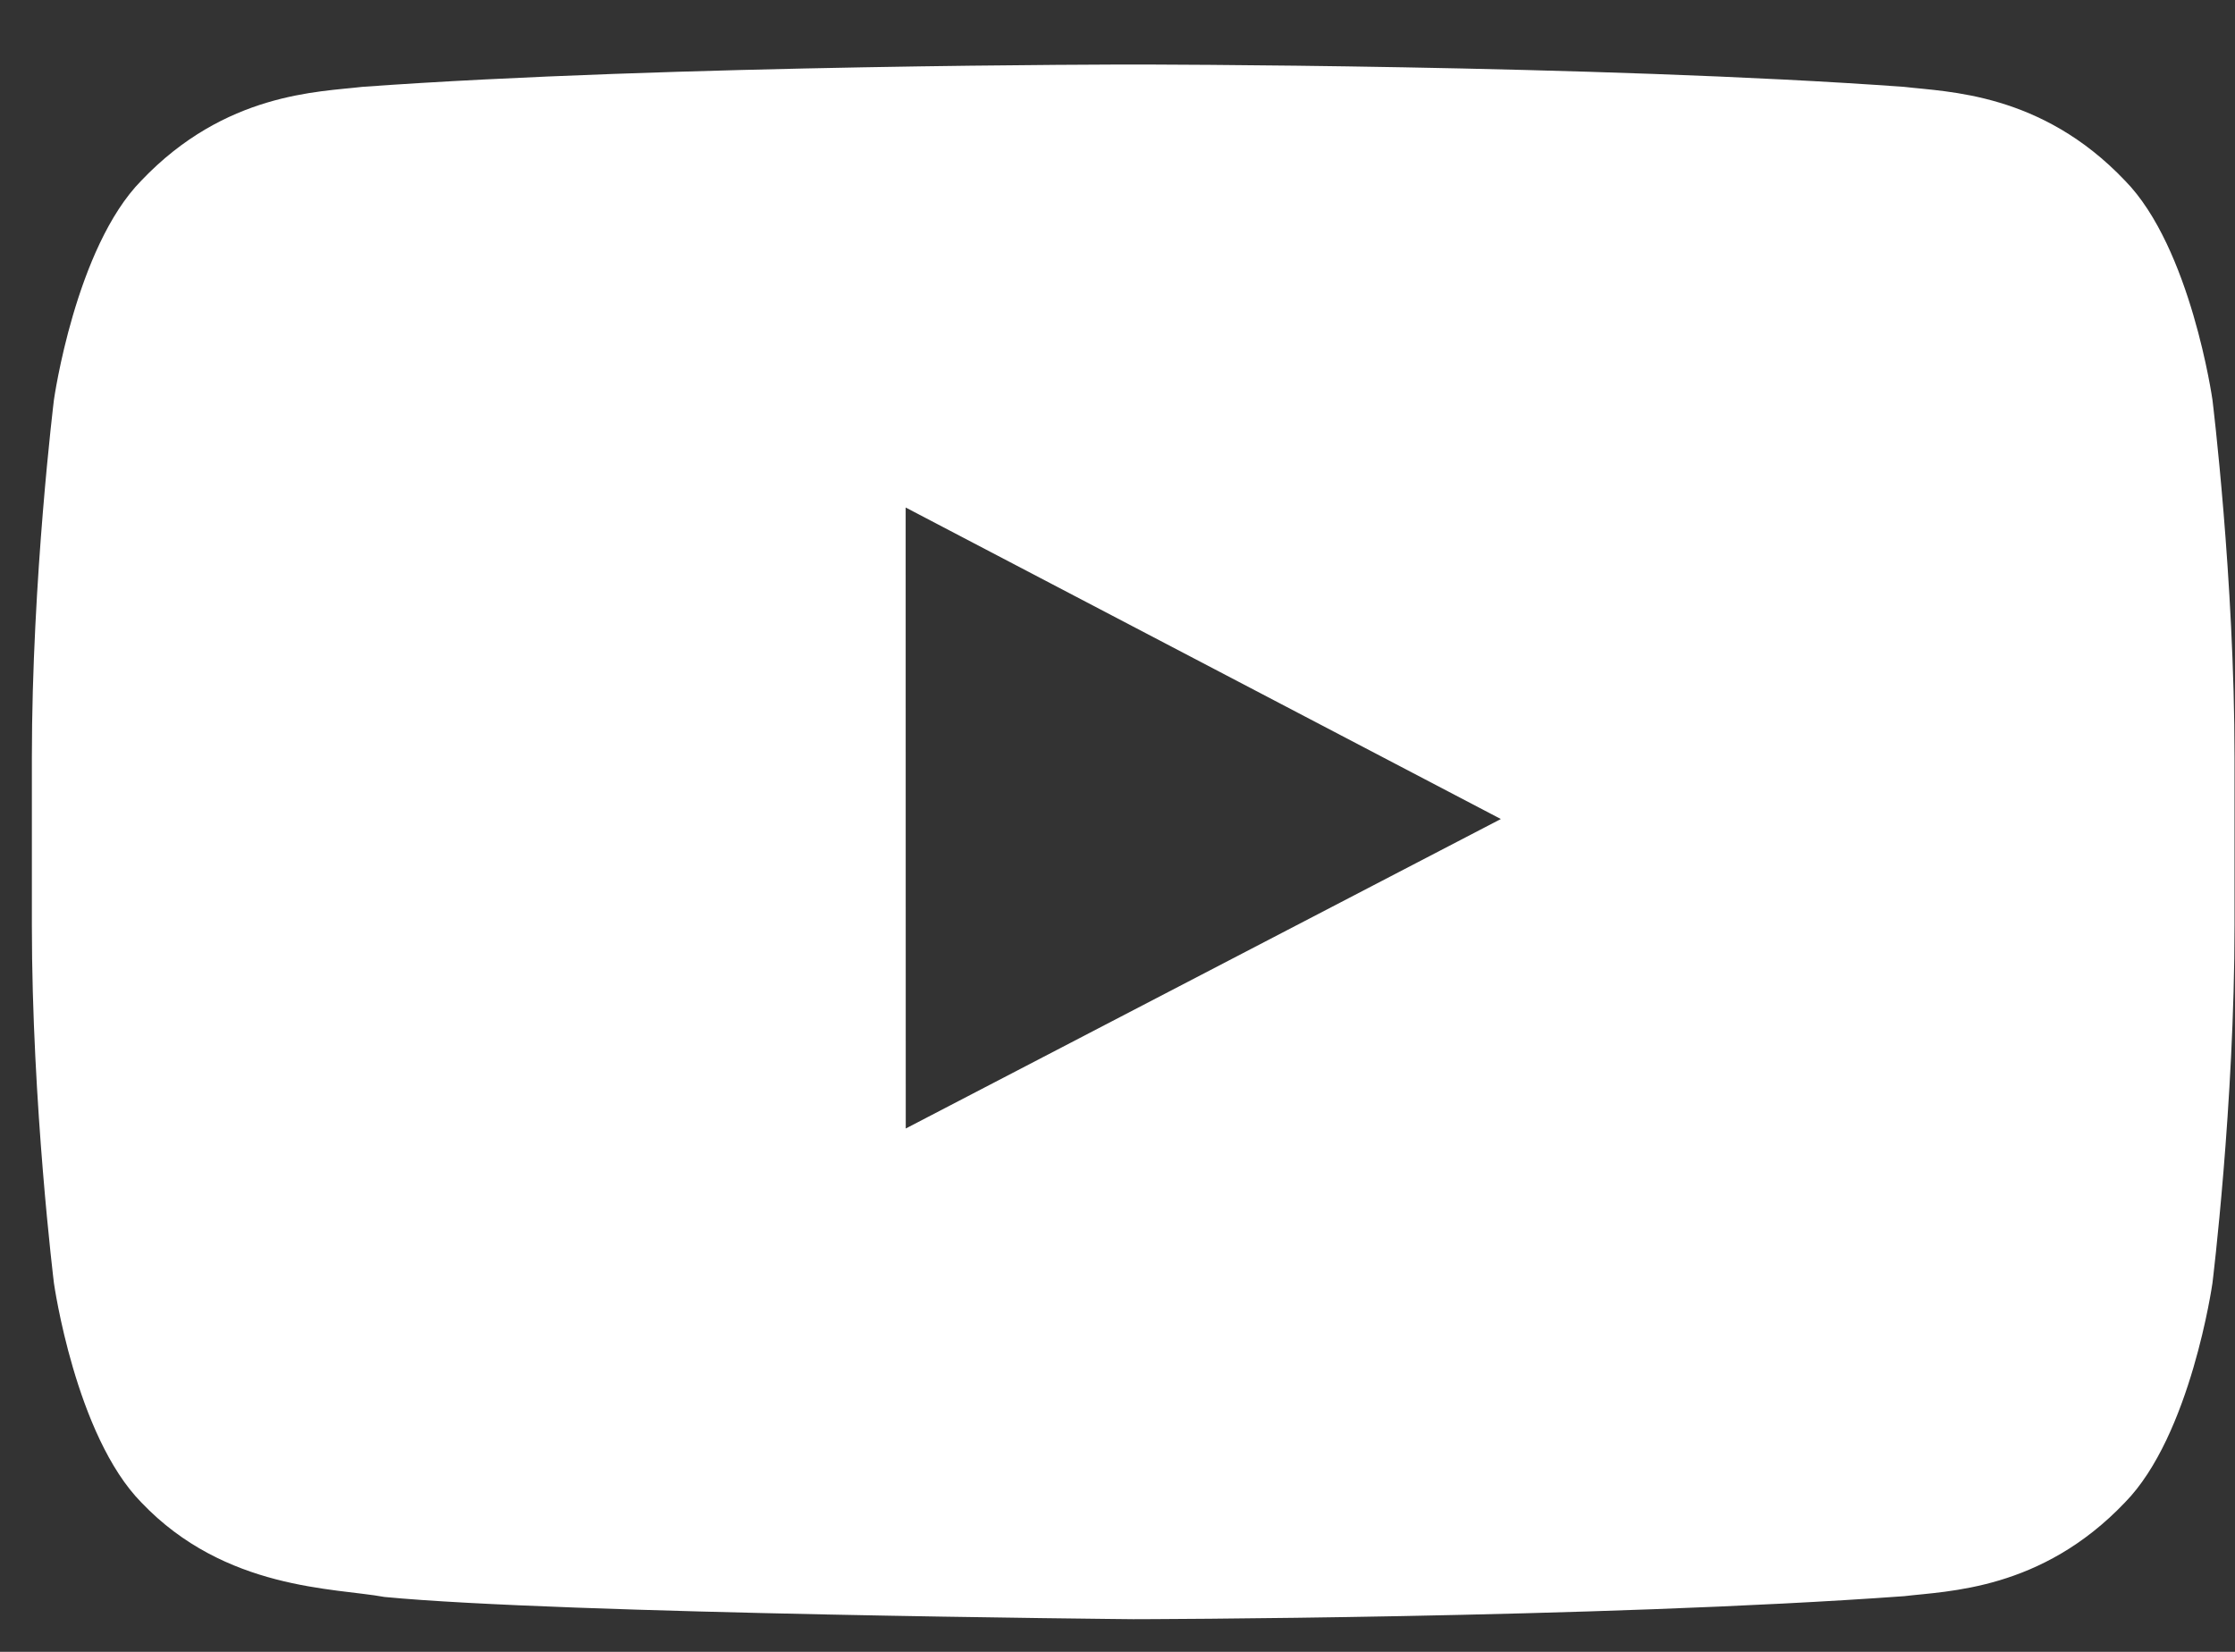 <svg xmlns="http://www.w3.org/2000/svg" fill="none" viewBox="0 0 23 17" height="17" width="23">
<rect x="0" y="0" width="23" height="17" fill="#333333" stroke="none"/>
<path fill="white" d="M9.321 11.614L9.32 5.223L15.445 8.429L9.321 11.614ZM22.768 4.115C22.768 4.115 22.546 2.548 21.867 1.858C21.005 0.951 20.039 0.947 19.596 0.894C16.424 0.664 11.666 0.664 11.666 0.664H11.656C11.656 0.664 6.899 0.664 3.727 0.894C3.283 0.947 2.318 0.951 1.455 1.858C0.776 2.548 0.555 4.115 0.555 4.115C0.555 4.115 0.328 5.957 0.328 7.797V9.523C0.328 11.364 0.555 13.205 0.555 13.205C0.555 13.205 0.776 14.772 1.455 15.463C2.318 16.369 3.45 16.341 3.955 16.435C5.768 16.61 11.662 16.664 11.662 16.664C11.662 16.664 16.424 16.657 19.596 16.427C20.039 16.373 21.005 16.369 21.867 15.463C22.546 14.772 22.768 13.205 22.768 13.205C22.768 13.205 22.995 11.364 22.995 9.523V7.797C22.995 5.957 22.768 4.115 22.768 4.115Z" clip-rule="evenodd" fill-rule="evenodd"></path>
</svg>
